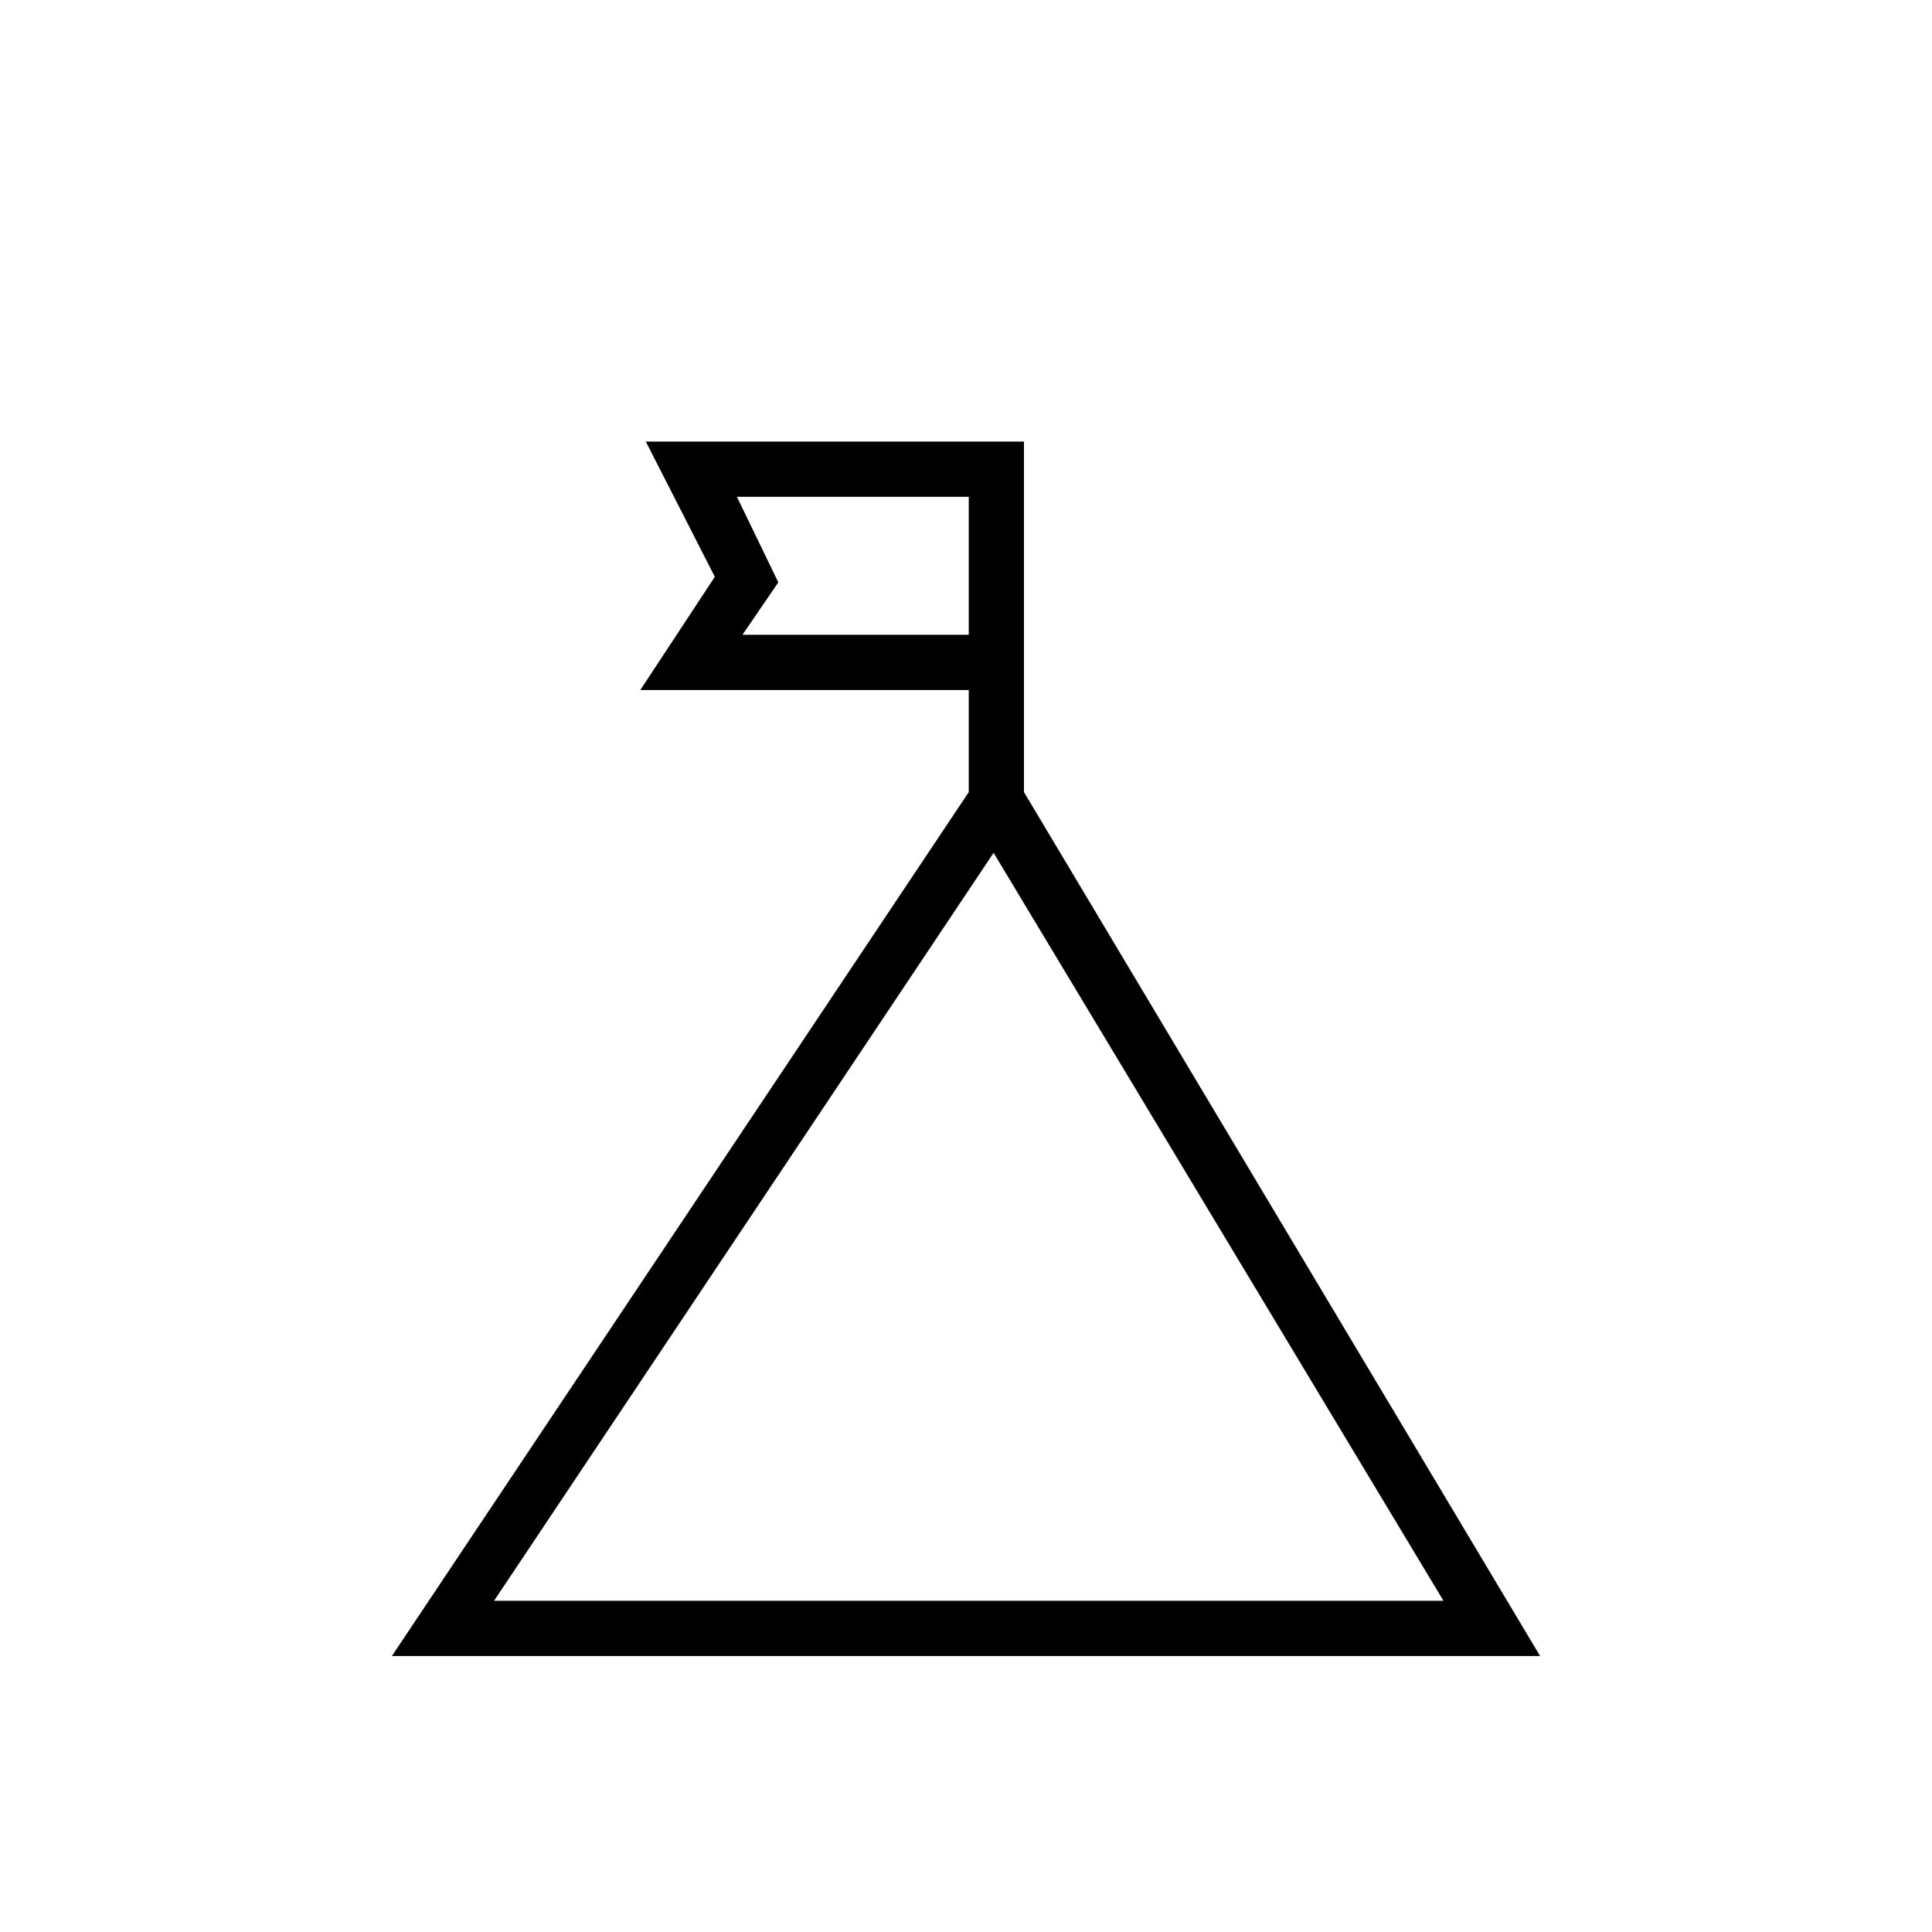 <?xml version="1.0" encoding="utf-8"?>
<!-- Generator: Adobe Illustrator 27.0.0, SVG Export Plug-In . SVG Version: 6.00 Build 0)  -->
<svg version="1.1" id="Layer_1" xmlns="http://www.w3.org/2000/svg" xmlns:xlink="http://www.w3.org/1999/xlink" x="0px" y="0px"
	 viewBox="0 0 70 70" style="enable-background:new 0 0 70 70;" xml:space="preserve">
<path d="M14.2,60h41.6L37.1,28.7V16H23.4l2.5,4.9L23.2,25h11.9v3.7L14.2,60z M17.9,58L36,30.9L52.3,58H17.9z M26.9,23l1.3-1.9
	L26.7,18h8.4v5C35.1,23,26.9,23,26.9,23z"/>
</svg>
